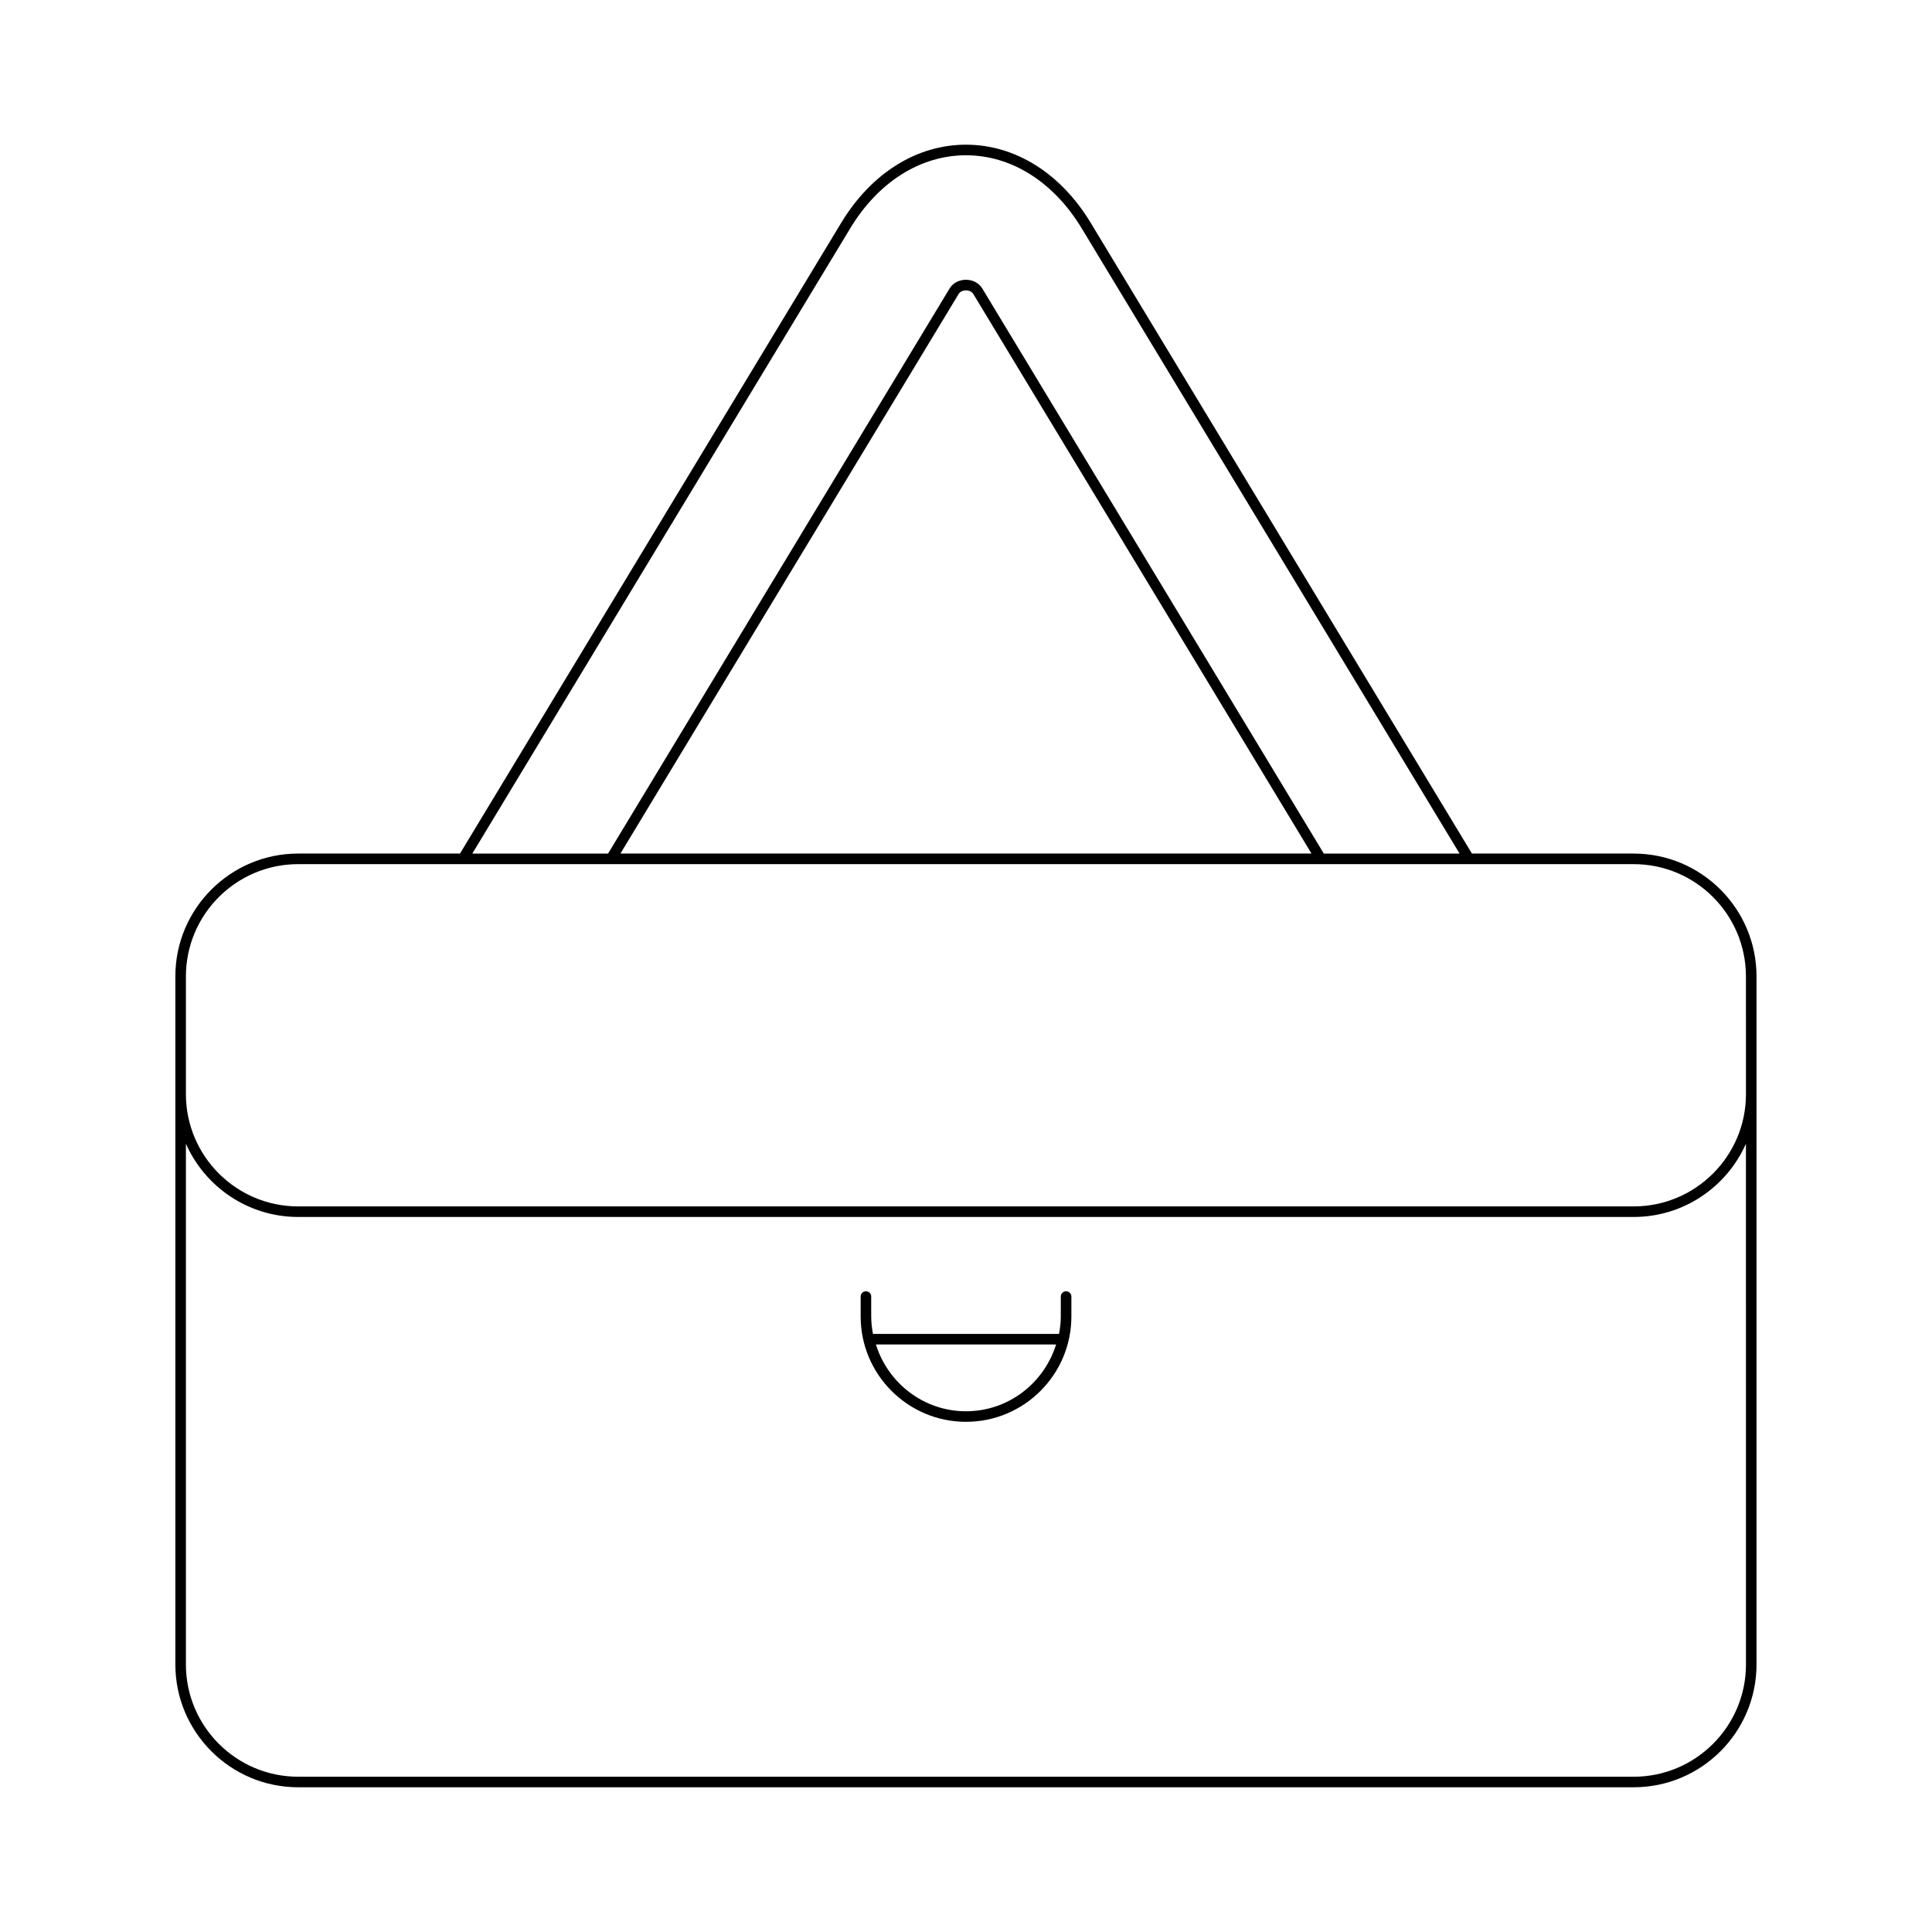 <?xml version="1.0" encoding="UTF-8"?>
<!-- Uploaded to: SVG Repo, www.svgrepo.com, Generator: SVG Repo Mixer Tools -->
<svg fill="#000000" width="800px" height="800px" version="1.1" viewBox="144 144 512 512" xmlns="http://www.w3.org/2000/svg">
 <g>
  <path d="m576.96 370.2h-42.887l-101-167.11c-7.961-13.184-20.02-20.746-33.082-20.746-13.066 0-25.121 7.559-33.086 20.746l-101 167.11h-42.887c-17.945 0-32.547 14.602-32.547 32.547v182.35c0 17.945 14.598 32.547 32.547 32.547h353.93c17.945 0 32.547-14.602 32.547-32.547v-182.34c0-17.949-14.598-32.551-32.547-32.551zm-207.66-165.66c7.441-12.324 18.629-19.391 30.691-19.391 12.059 0 23.246 7.07 30.691 19.391l100.12 165.67h-35.977l-90.5-149.74c-0.875-1.457-2.5-2.324-4.34-2.324h-0.004c-1.84 0-3.461 0.863-4.336 2.316l-90.5 149.74h-35.977zm122.26 165.66h-183.14l89.625-148.29c0.43-0.715 1.285-0.969 1.945-0.969h0.004c0.66 0 1.516 0.258 1.945 0.969zm115.14 214.9c0 16.406-13.344 29.75-29.746 29.75h-353.94c-16.402 0-29.746-13.344-29.746-29.75v-137.99c5.062 11.41 16.48 19.398 29.746 19.398h353.93c13.266 0 24.684-7.988 29.746-19.398zm0-151.14c0 16.406-13.344 29.75-29.746 29.75h-353.94c-16.402 0-29.746-13.344-29.746-29.75v-31.203c0-16.406 13.344-29.75 29.746-29.75h353.93c16.402 0 29.746 13.344 29.746 29.75z"/>
  <path d="m426.52 486.2c-0.773 0-1.398 0.629-1.398 1.398v5.281c0 1.578-0.188 3.113-0.465 4.613h-49.312c-0.281-1.5-0.465-3.035-0.465-4.613v-5.281c0-0.77-0.625-1.398-1.398-1.398-0.773 0-1.398 0.629-1.398 1.398v5.281c0 15.395 12.523 27.918 27.922 27.918 15.398 0 27.922-12.523 27.922-27.918v-5.281c-0.008-0.77-0.633-1.398-1.406-1.398zm-26.52 31.801c-11.254 0-20.691-7.488-23.879-17.707h47.758c-3.188 10.219-12.625 17.707-23.879 17.707z"/>
 </g>
</svg>